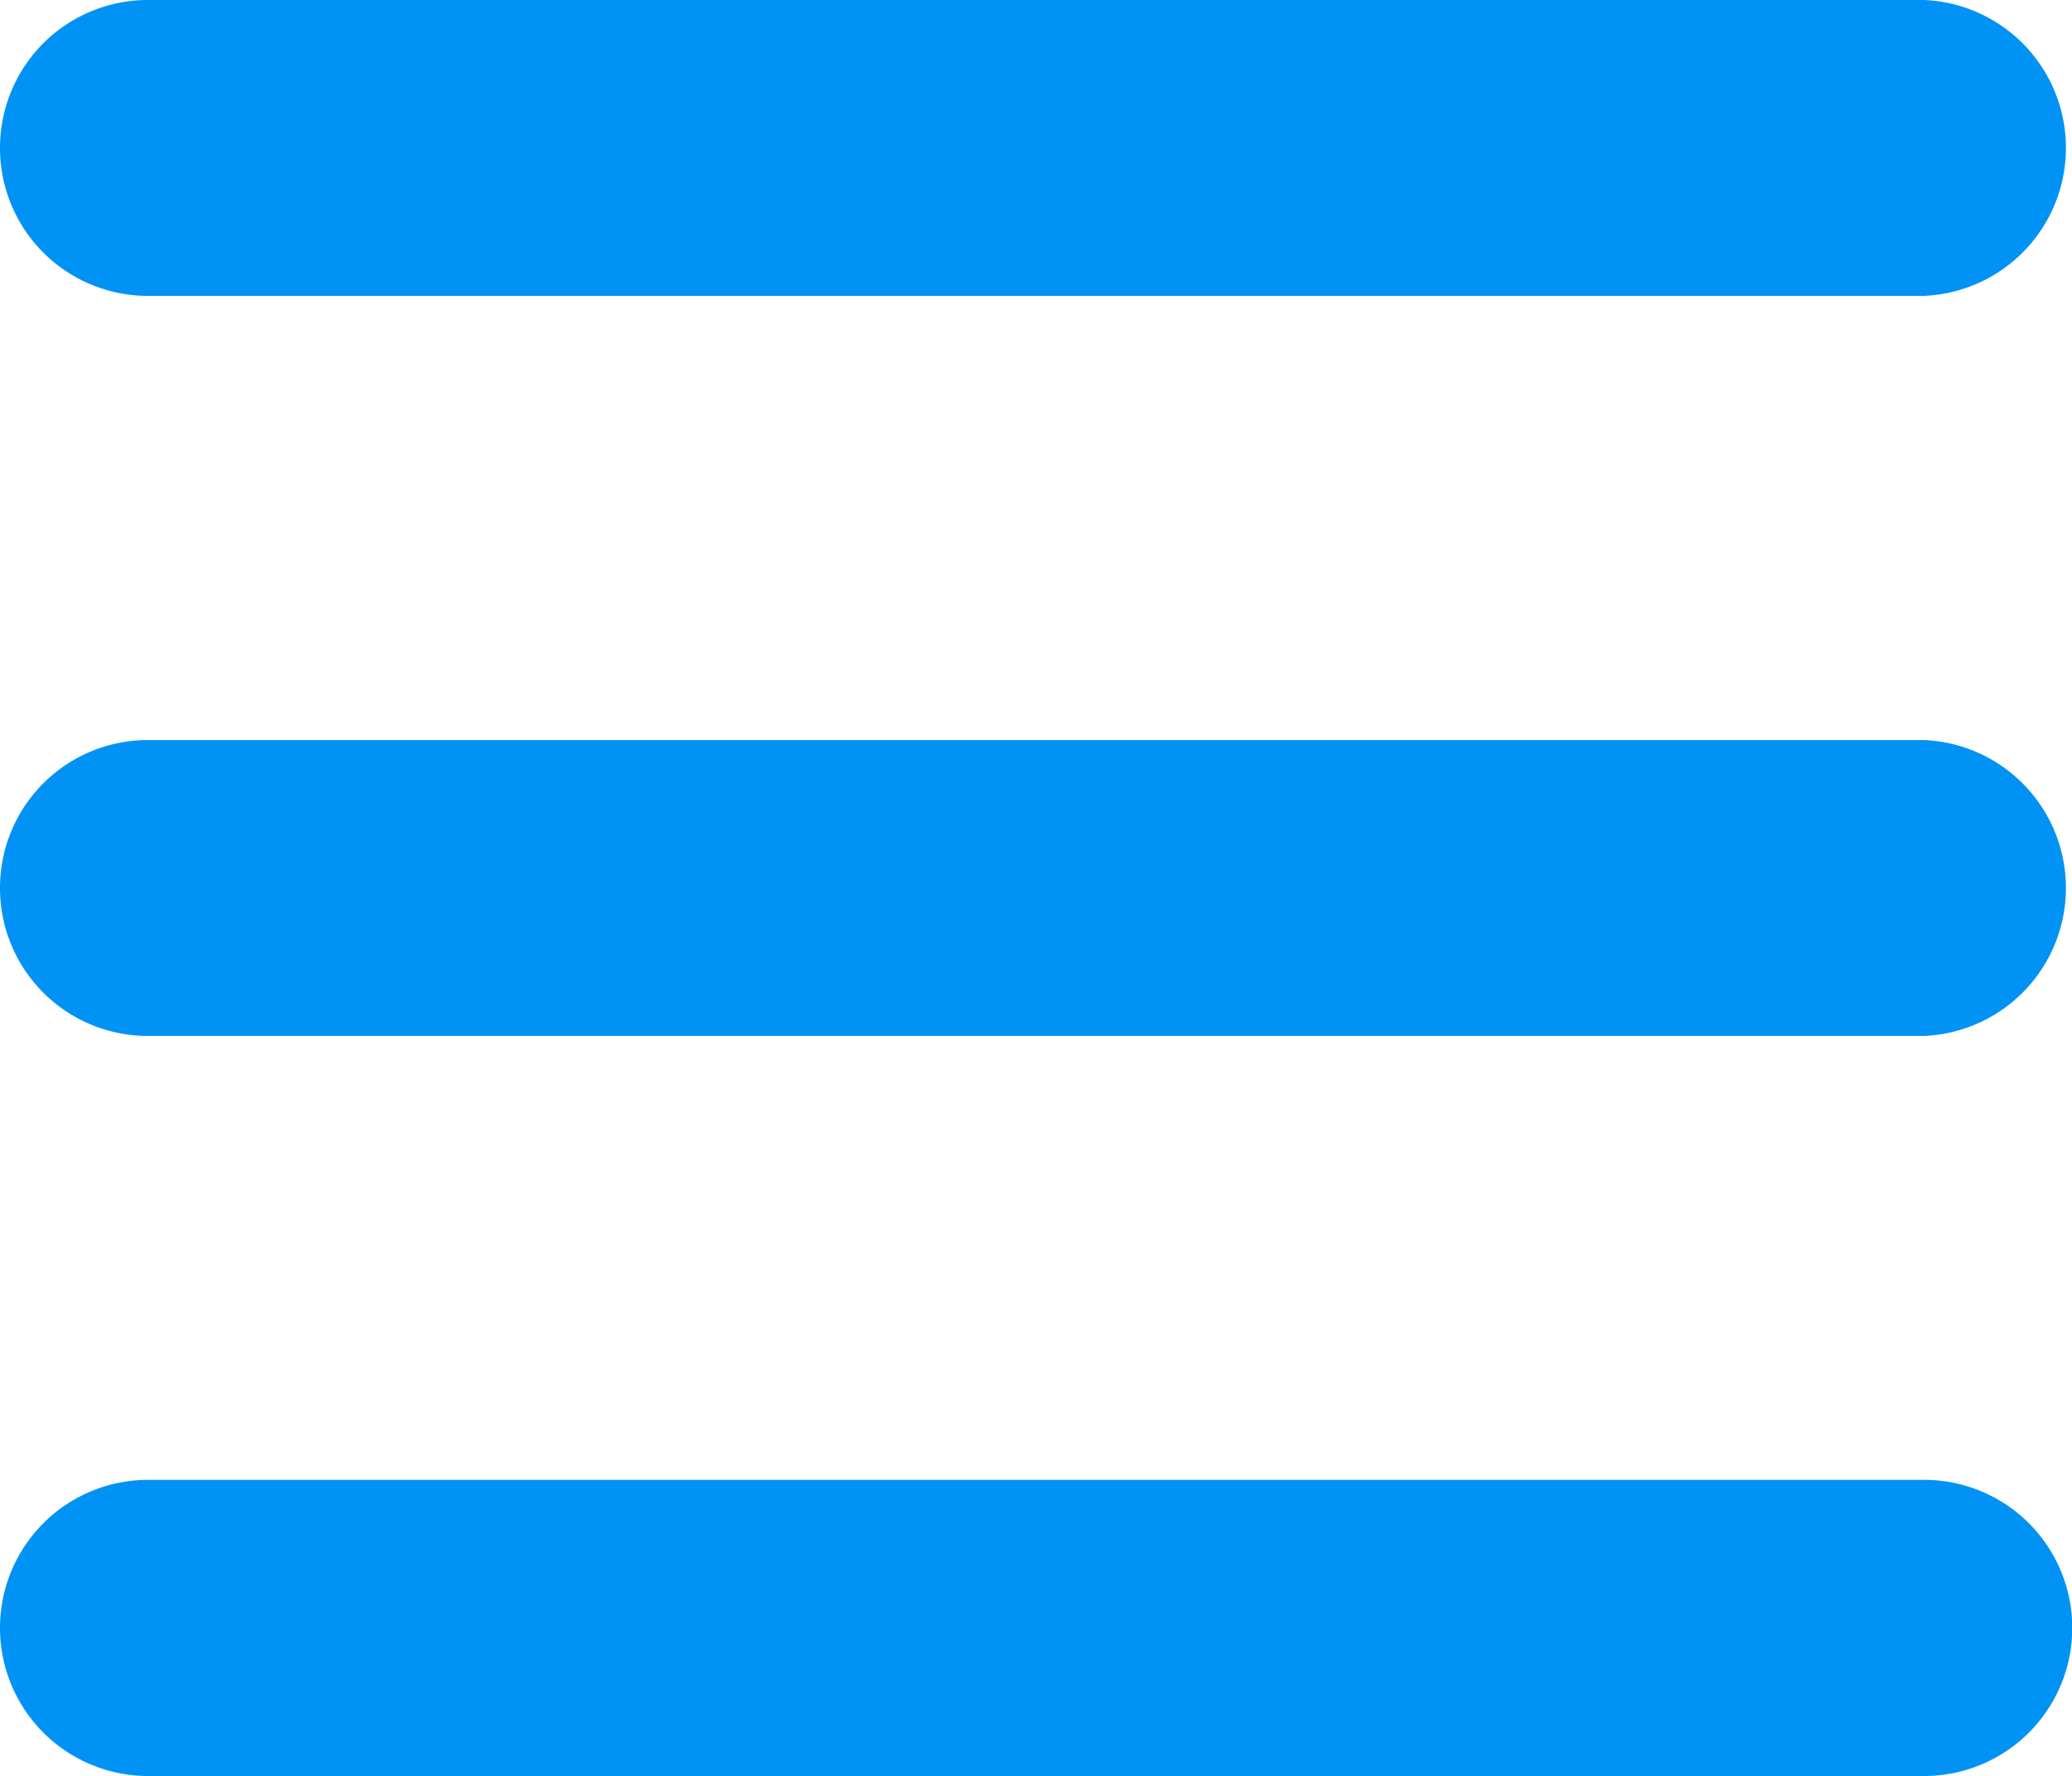 <svg id="レイヤー_1" data-name="レイヤー 1" xmlns="http://www.w3.org/2000/svg" viewBox="0 0 76.12 65.25"><path d="M0,5.44A5.43,5.43,0,0,1,5.44,0H70.69a5.44,5.44,0,0,1,0,10.87H5.44A5.43,5.43,0,0,1,0,5.44ZM0,32.62a5.43,5.43,0,0,1,5.44-5.43H70.69a5.44,5.44,0,0,1,0,10.87H5.44A5.43,5.43,0,0,1,0,32.62ZM70.69,65.25H5.44a5.44,5.44,0,1,1,0-10.88H70.69a5.44,5.44,0,0,1,0,10.88Z" style="fill:#0092f5"/></svg>
